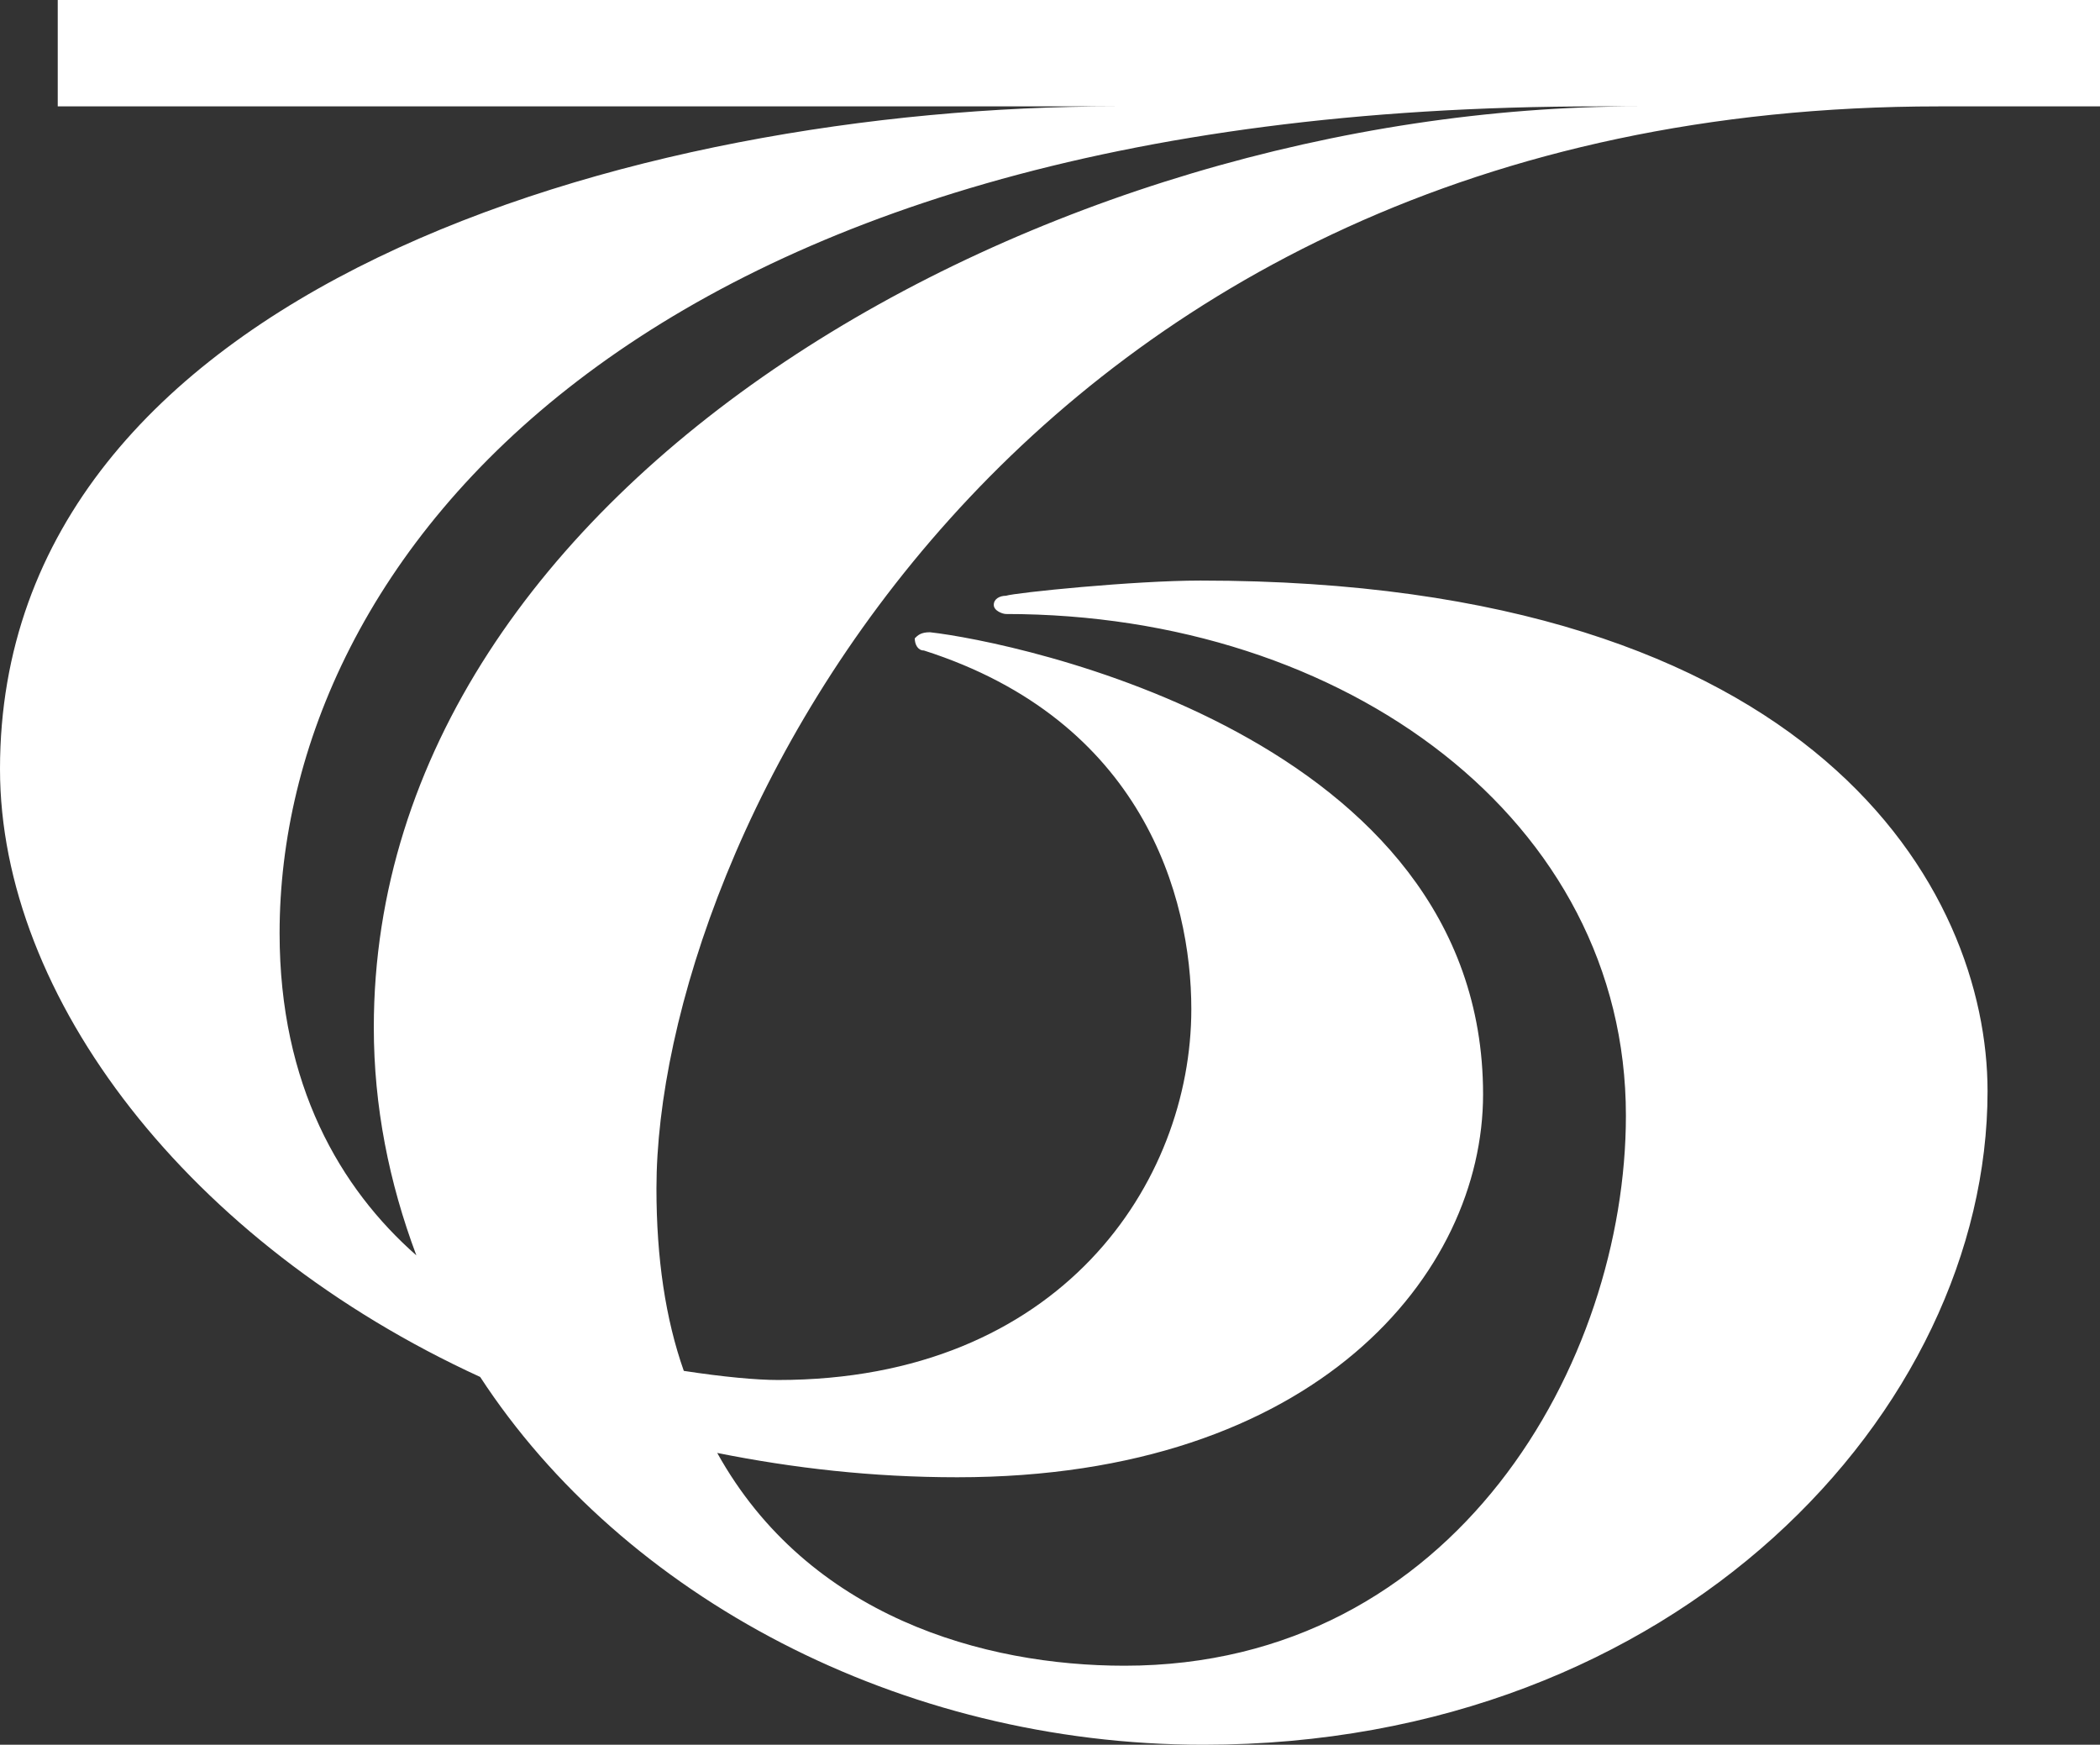 <?xml version="1.0" encoding="UTF-8"?>
<svg id="Layer_1" xmlns="http://www.w3.org/2000/svg" viewBox="0 0 82.92 68.88">
  <rect x="0" y="0" width="82.92" height="68.88" fill="#333333" stroke="none"/>
  <defs>
    <style>
      .cls-1 {
        fill: #fff;
      }
    </style>
  </defs>
  <path class="cls-1" d="M76.56,4.2h6.36V0H2.28v4.2h41.76C25.08,4.2,0,11.4,0,30.36c0,9,7.44,18.72,18.96,24,5.64,8.64,16.56,14.52,28.56,14.52,18.72,0,30.96-13.2,30.96-25.8,0-7.92-6.72-20.16-31.08-20.16-2.64,0-7.32.48-7.68.6-.24,0-.48.12-.48.36s.36.36.48.36c13.44,0,24.48,8.16,24.48,19.8,0,9.72-6.72,21.72-19.8,21.72-5.52,0-12.48-1.92-16.08-8.4,3,.6,6.12.96,9.48.96,14.16,0,20.76-8.04,20.76-15.12,0-14.16-18.6-17.88-21.84-18.24-.36,0-.48.12-.6.24,0,.24.12.48.36.48,8.64,2.76,10.56,9.72,10.56,14.16,0,6.84-5.16,14.64-16.32,14.64-.84,0-2.16-.12-3.72-.36-.72-2.04-1.08-4.44-1.08-7.2,0-13.56,14.04-42.72,50.64-42.72ZM11.04,36.84h0c0-14.64,14.04-32.64,52.08-32.64h1.56c-23.28,0-49.92,14.76-49.92,36.36,0,3.12.6,6.12,1.68,9-3-2.64-5.4-6.72-5.4-12.72Z"/>
</svg>